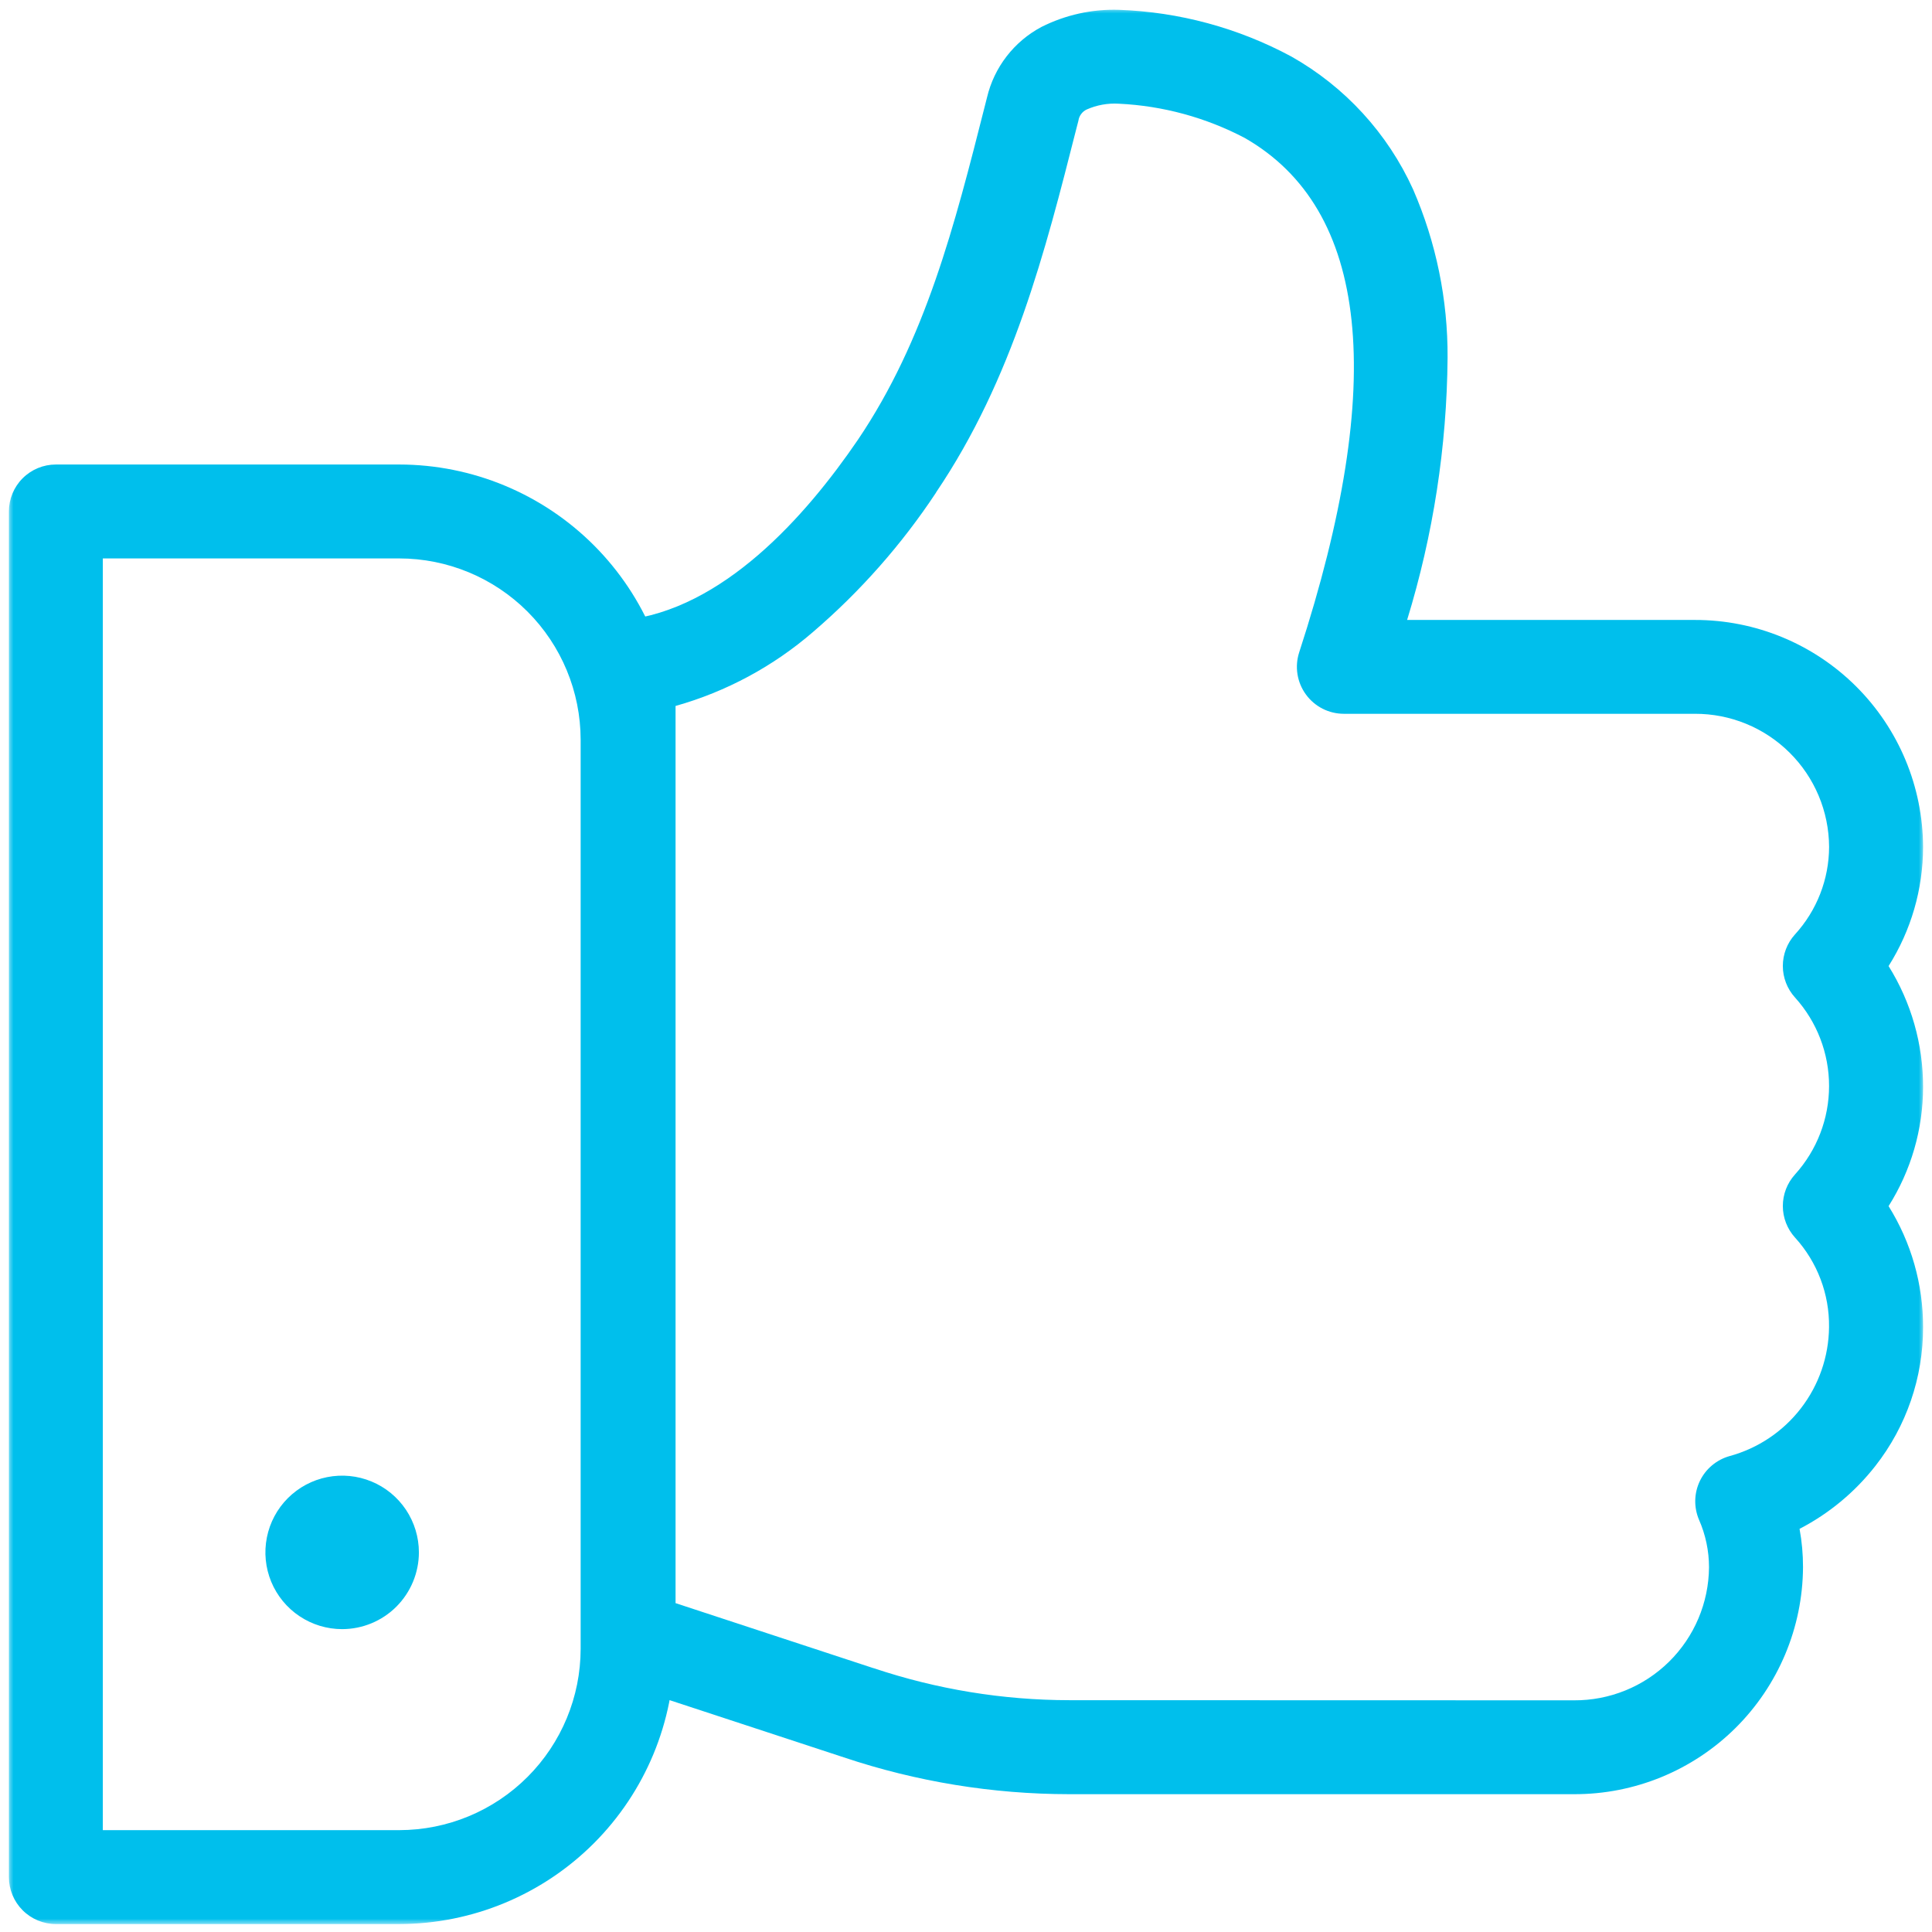 <svg width="72" height="72" viewBox="0 0 72 72" fill="none" xmlns="http://www.w3.org/2000/svg">
<mask id="mask0_5_10272" style="mask-type:luminance" maskUnits="userSpaceOnUse" x="0" y="0" width="72" height="72">
<path d="M72 0H0V72H72V0Z" fill="white"/>
</mask>
<g mask="url(#mask0_5_10272)">
<mask id="mask1_5_10272" style="mask-type:luminance" maskUnits="userSpaceOnUse" x="0" y="0" width="72" height="72">
<path d="M72 0H0V72H72V0Z" fill="white"/>
</mask>
<g mask="url(#mask1_5_10272)">
<mask id="mask2_5_10272" style="mask-type:luminance" maskUnits="userSpaceOnUse" x="0" y="0" width="72" height="72">
<path d="M72 0H0V72H72V0Z" fill="white"/>
</mask>
<g mask="url(#mask2_5_10272)">
<path d="M41.695 0.366C43.943 0.445 46.143 1.04 48.124 2.106C50.122 3.233 51.711 4.966 52.66 7.054C53.522 9.035 53.96 11.173 53.947 13.333C53.92 16.646 53.412 19.937 52.439 23.104H63.167C65.416 23.101 67.573 23.99 69.167 25.576C70.761 27.162 71.66 29.316 71.667 31.564C71.667 33.135 71.221 34.674 70.382 36.002C71.226 37.354 71.671 38.917 71.667 40.511C71.667 42.082 71.221 43.621 70.382 44.949C71.226 46.301 71.671 47.864 71.667 49.458C71.673 51.333 71.047 53.154 69.891 54.63C69.128 55.606 68.164 56.406 67.064 56.976C67.151 57.447 67.194 57.925 67.193 58.404C67.181 60.657 66.275 62.812 64.676 64.398C63.076 65.984 60.913 66.871 58.66 66.864H39.847C36.992 66.862 34.155 66.399 31.447 65.492L23.747 62.963H23.74L22.86 62.67C22.511 62.555 22.207 62.332 21.992 62.034C21.776 61.736 21.66 61.378 21.66 61.01V24.853C21.66 24.42 21.821 24.002 22.111 23.681C22.401 23.359 22.8 23.156 23.231 23.112C26.931 22.733 30.024 19.247 31.972 16.389C34.493 12.656 35.572 8.411 36.711 3.916L36.783 3.632C36.915 3.075 37.164 2.552 37.514 2.099C37.864 1.646 38.306 1.273 38.812 1.004C39.705 0.555 40.696 0.335 41.695 0.366ZM58.657 63.366C59.982 63.375 61.256 62.858 62.2 61.928C63.144 60.998 63.68 59.731 63.69 58.406C63.689 57.798 63.563 57.196 63.318 56.639C63.22 56.41 63.172 56.162 63.177 55.913C63.182 55.663 63.241 55.418 63.349 55.193C63.457 54.968 63.611 54.769 63.803 54.609C63.994 54.449 64.217 54.331 64.457 54.264C65.513 53.976 66.446 53.351 67.114 52.485C67.783 51.619 68.151 50.558 68.163 49.464C68.18 48.229 67.727 47.034 66.895 46.12C66.603 45.798 66.441 45.379 66.441 44.944C66.441 44.509 66.603 44.09 66.895 43.768C67.712 42.864 68.164 41.689 68.164 40.471C68.164 39.253 67.712 38.078 66.895 37.174C66.603 36.852 66.441 36.433 66.441 35.998C66.441 35.563 66.603 35.144 66.895 34.822C67.709 33.931 68.162 32.768 68.165 31.561C68.159 30.241 67.629 28.977 66.691 28.047C65.754 27.117 64.486 26.597 63.165 26.601H50.077C49.801 26.6 49.53 26.535 49.284 26.409C49.039 26.283 48.827 26.102 48.665 25.878C48.503 25.655 48.396 25.397 48.353 25.124C48.31 24.852 48.332 24.573 48.417 24.311C51.698 14.242 51.017 7.792 46.388 5.141C44.937 4.379 43.337 3.943 41.7 3.865C41.286 3.839 40.871 3.914 40.492 4.083C40.414 4.121 40.346 4.177 40.294 4.247C40.241 4.316 40.206 4.397 40.192 4.483V4.489L40.117 4.778C38.952 9.368 37.748 14.113 34.883 18.353V18.359C33.605 20.291 32.064 22.037 30.306 23.546C28.82 24.832 27.068 25.776 25.176 26.309V59.744L32.552 62.168H32.559C34.91 62.956 37.373 63.359 39.852 63.361L58.657 63.366Z" fill="#00BFEC"/>
<path d="M2.082 17.311H14.882C17.601 17.314 20.207 18.396 22.13 20.319C24.052 22.242 25.133 24.849 25.136 27.567V61.447C25.133 64.167 24.051 66.774 22.128 68.697C20.205 70.619 17.598 71.701 14.879 71.704H2.082C1.618 71.704 1.173 71.519 0.845 71.191C0.516 70.863 0.332 70.418 0.332 69.954V19.061C0.332 18.596 0.516 18.151 0.845 17.823C1.173 17.495 1.618 17.311 2.082 17.311ZM14.882 68.204C16.674 68.202 18.391 67.489 19.658 66.222C20.925 64.956 21.637 63.238 21.639 61.447V27.567C21.637 25.776 20.924 24.058 19.657 22.791C18.389 21.524 16.671 20.812 14.879 20.811H3.832V68.204H14.882Z" fill="#00BFEC"/>
<path d="M13.861 57.853C13.861 58.073 13.796 58.287 13.674 58.47C13.552 58.652 13.378 58.795 13.175 58.879C12.973 58.963 12.749 58.985 12.534 58.942C12.319 58.899 12.121 58.793 11.966 58.638C11.81 58.483 11.705 58.285 11.662 58.07C11.619 57.854 11.641 57.631 11.725 57.428C11.809 57.226 11.951 57.052 12.134 56.93C12.316 56.808 12.531 56.743 12.751 56.743C13.045 56.743 13.327 56.86 13.536 57.068C13.744 57.276 13.861 57.559 13.861 57.853Z" fill="url(#paint0_linear_5_10272)"/>
<path d="M12.751 60.713C12.185 60.713 11.632 60.545 11.162 60.231C10.691 59.917 10.325 59.47 10.108 58.948C9.892 58.425 9.835 57.85 9.946 57.295C10.056 56.74 10.328 56.231 10.728 55.831C11.128 55.431 11.638 55.158 12.193 55.048C12.748 54.938 13.322 54.994 13.845 55.211C14.368 55.427 14.814 55.794 15.129 56.264C15.443 56.735 15.611 57.288 15.611 57.853C15.61 58.611 15.308 59.338 14.772 59.875C14.236 60.411 13.509 60.712 12.751 60.713Z" fill="#00BFEC"/>
</g>
</g>
</g>
<defs>
<linearGradient id="paint0_linear_5_10272" x1="12.751" y1="56.743" x2="12.751" y2="58.963" gradientUnits="userSpaceOnUse">
<stop stop-color="#00BFEC"/>
<stop offset="1" stop-color="#96C077"/>
</linearGradient>
</defs>
</svg>
